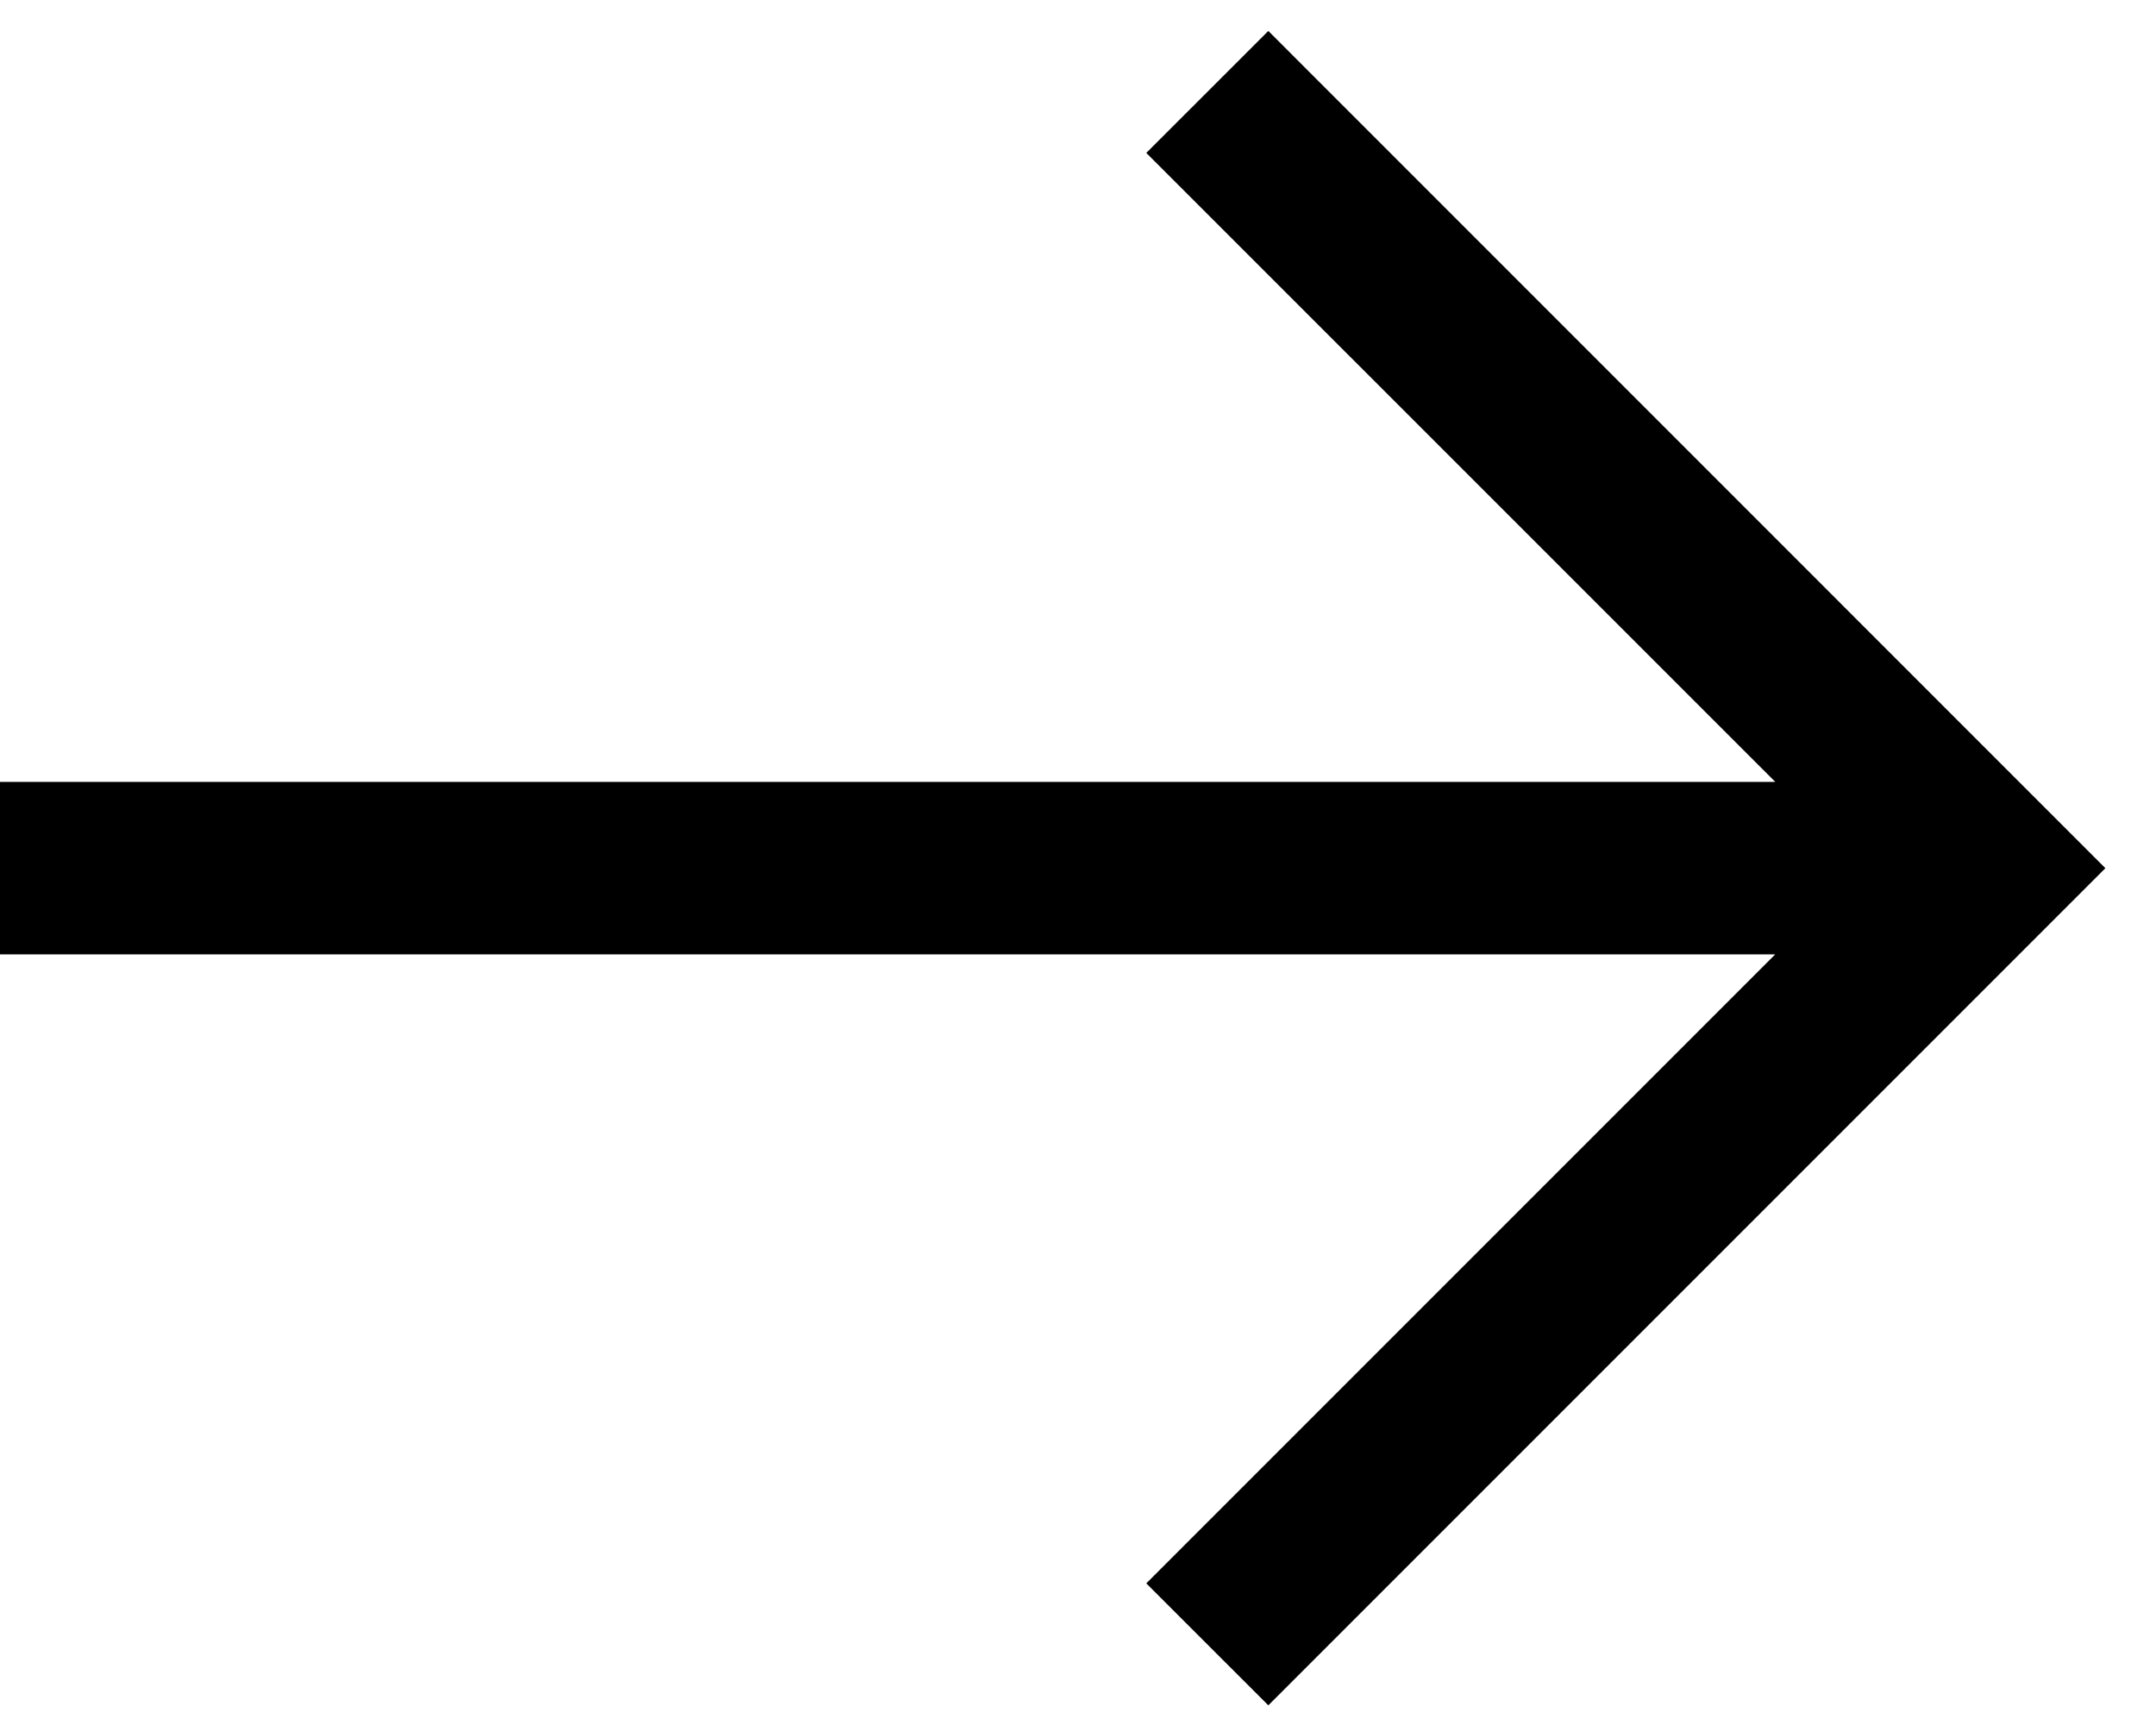 <svg width="25" height="20" viewBox="0 0 25 20" fill="none" xmlns="http://www.w3.org/2000/svg">
<path d="M14.707 0.359L13.292 1.773L20.585 9.065H0V11.065H20.585L13.292 18.358L14.707 19.772L24.413 10.066L14.707 0.359Z" fill="black"/>
</svg>